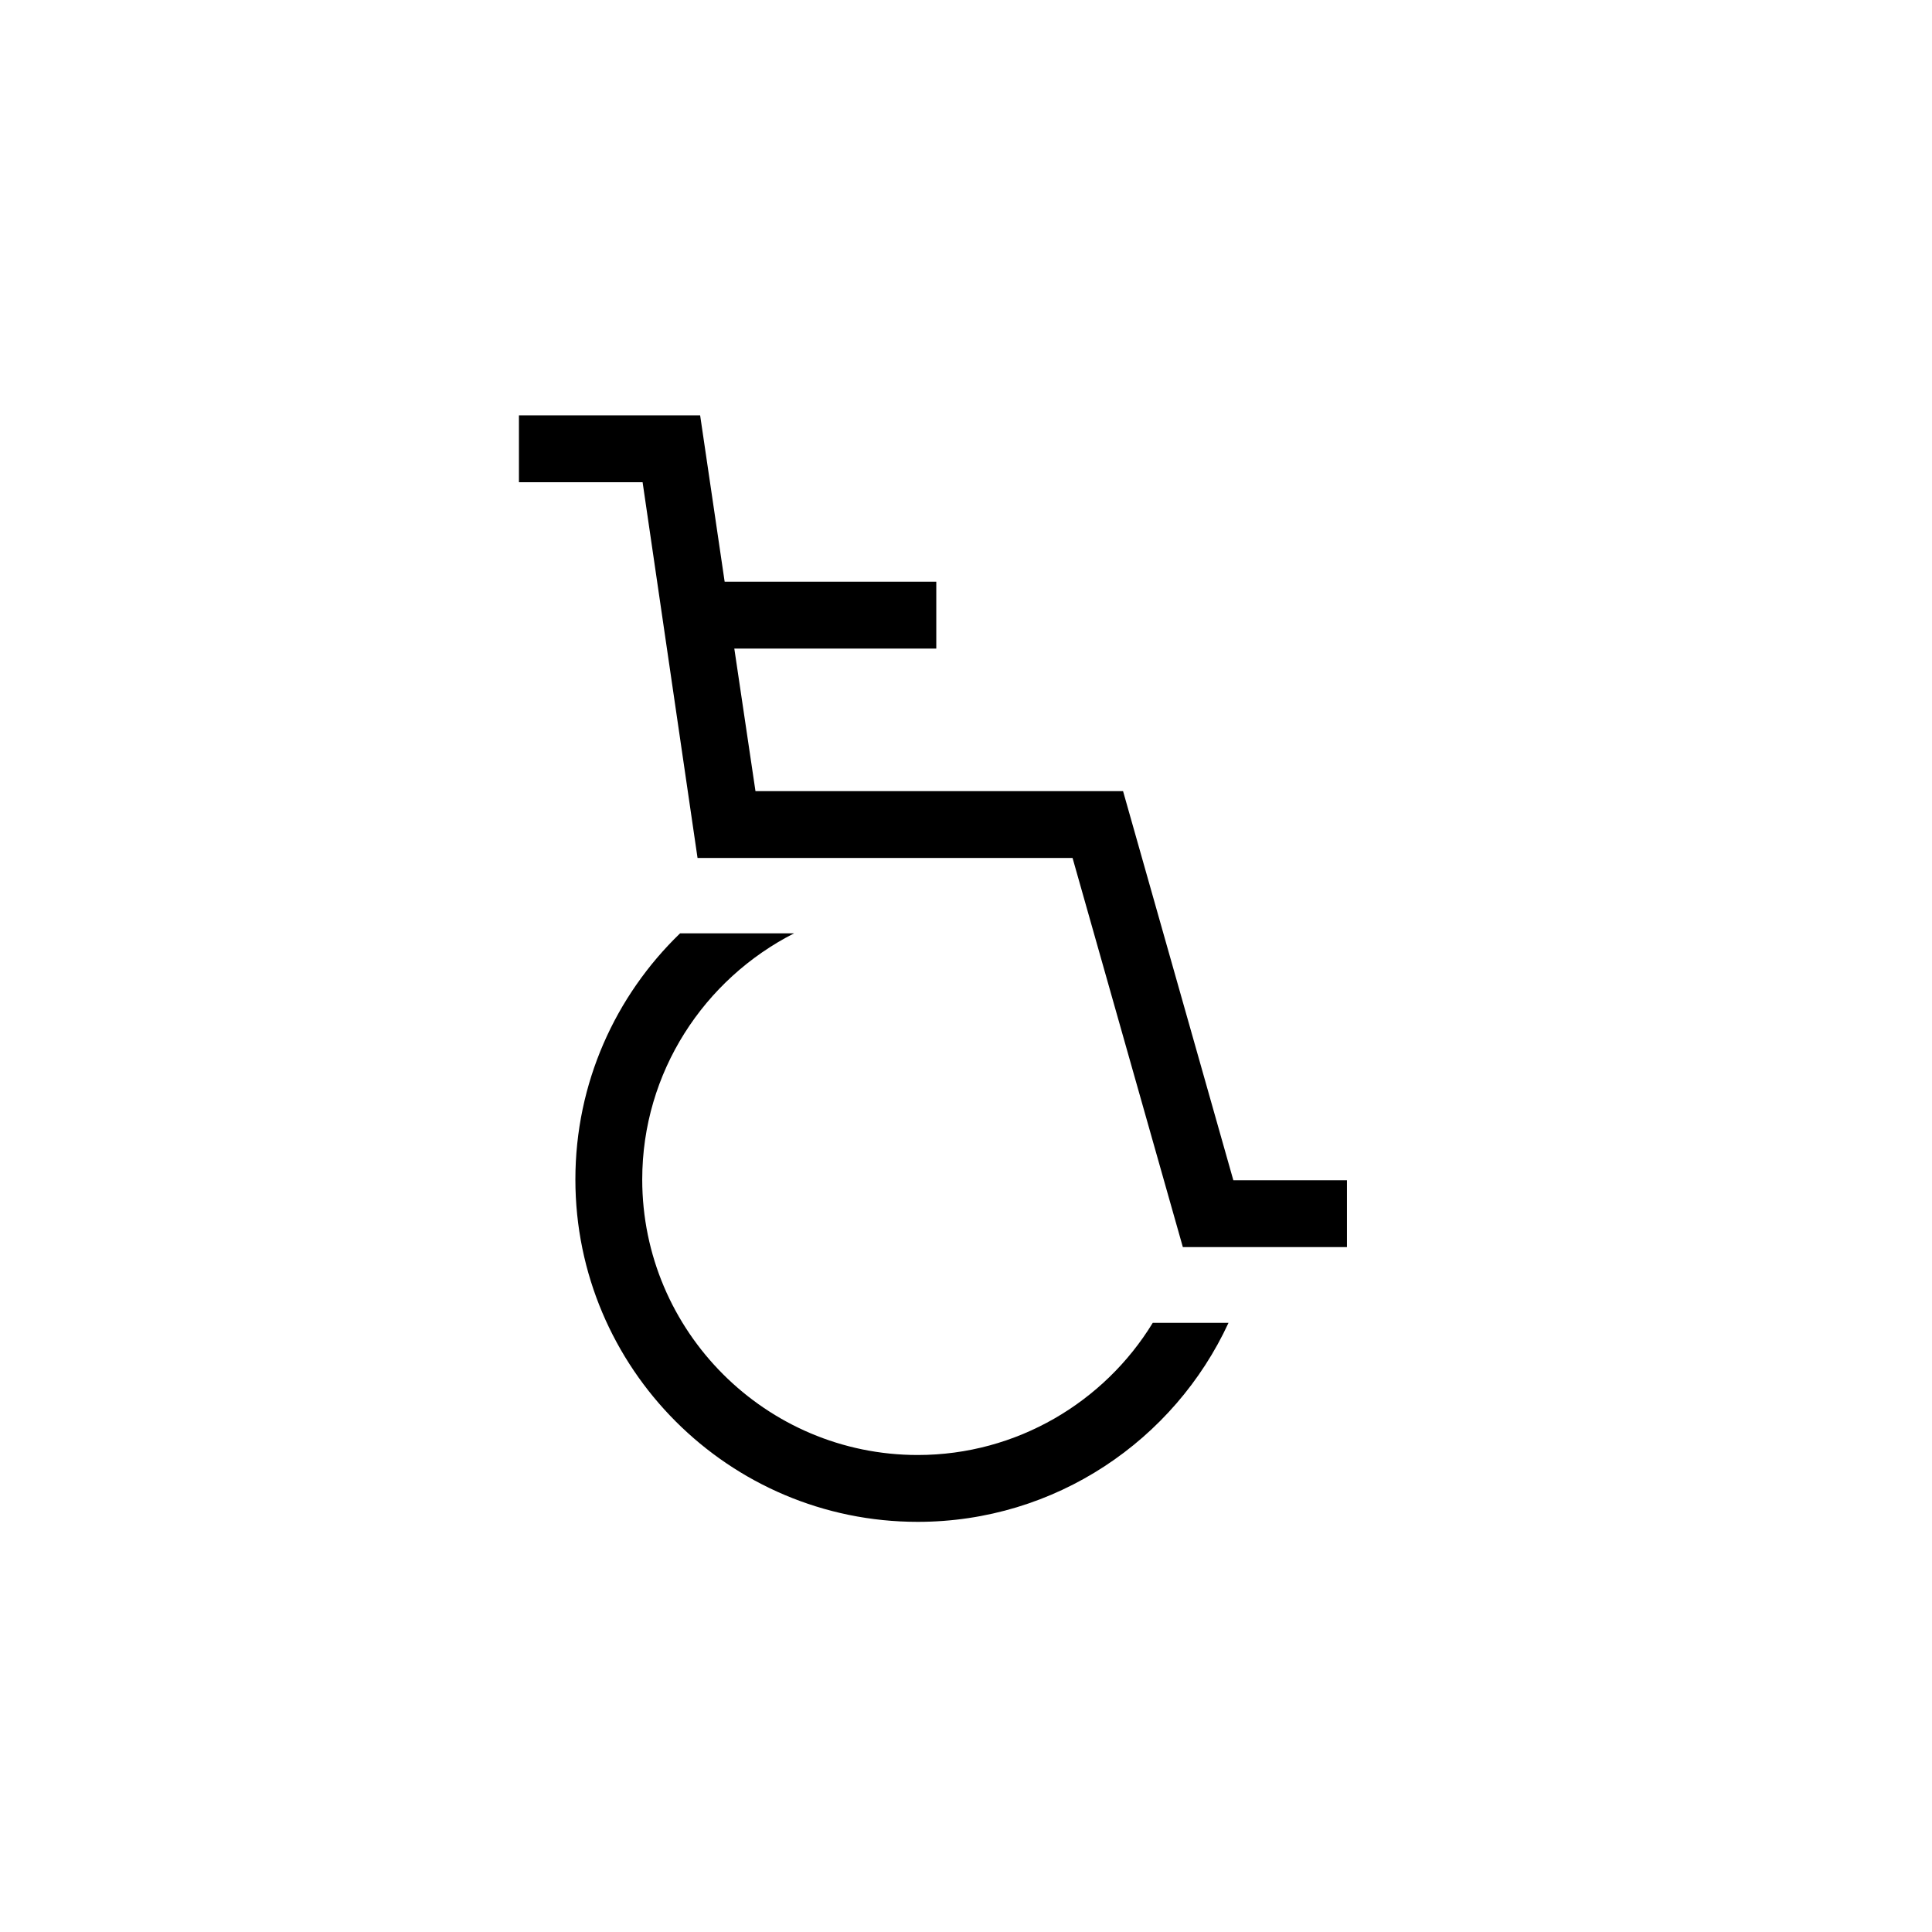 <?xml version="1.0" encoding="UTF-8"?>
<!-- Uploaded to: ICON Repo, www.iconrepo.com, Generator: ICON Repo Mixer Tools -->
<svg fill="#000000" width="800px" height="800px" version="1.1" viewBox="144 144 512 512" xmlns="http://www.w3.org/2000/svg">
 <g>
  <path d="m387.21 529.59c-40.246 0-73.012-32.766-73.012-73.012 0-28.438 16.434-53.137 40.246-65.238h-30.211c-17.121 16.531-27.75 39.656-27.75 65.238 0 49.988 40.641 90.727 90.727 90.727 36.508 0 67.996-21.648 82.359-52.742h-20.074c-12.789 20.957-36.012 35.027-62.285 35.027z"/>
  <path d="m470.85 456.78-29.227-103.12h-97.414l-5.609-37.785h53.527v-17.715h-56.086l-6.496-44.082h-48.02v17.711h32.77l14.562 99.582h99.383l29.227 103.12h43.492v-17.711z"/>
 </g>
</svg>